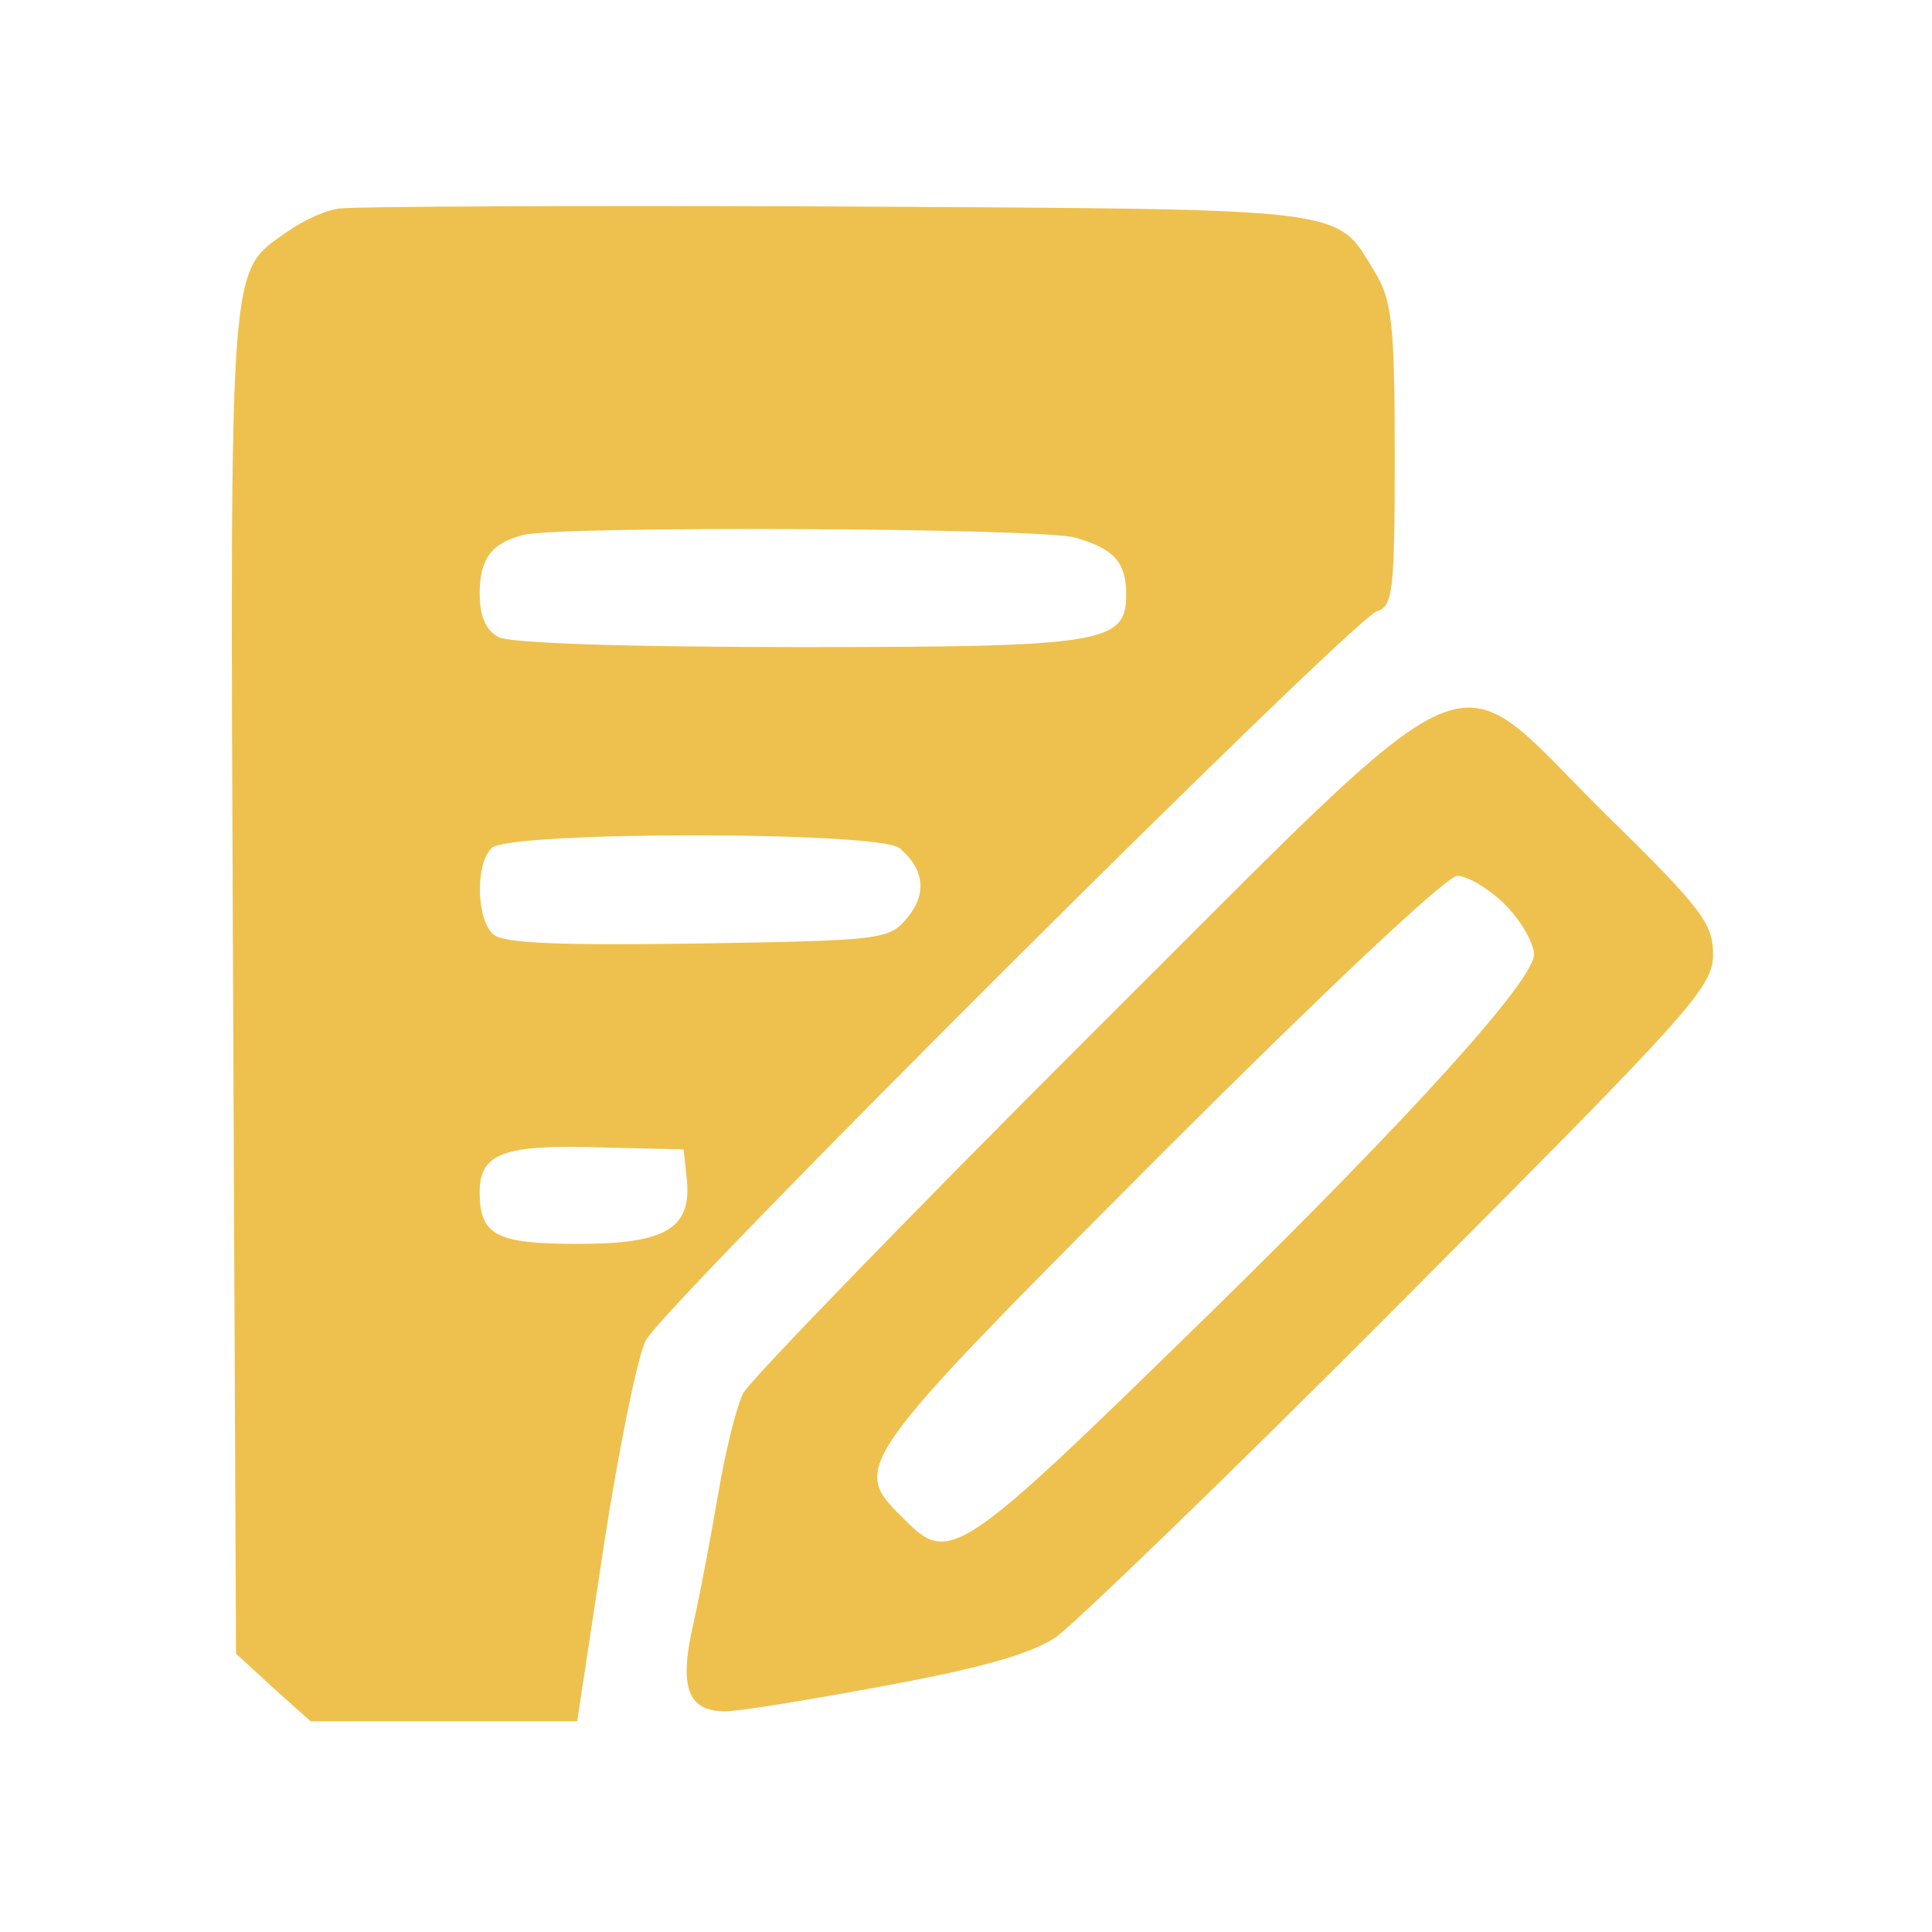 <?xml version="1.0" encoding="UTF-8"?> <svg xmlns="http://www.w3.org/2000/svg" width="150" height="150" viewBox="0 0 150 150" fill="none"><path d="M26.432 16.185C25.351 16.262 23.575 17.111 22.339 17.961C17.706 21.281 17.86 19.042 18.092 76.187L18.324 128.389L21.181 131.015L24.116 133.641H34.463H44.811L46.896 119.895C48.055 112.404 49.522 105.223 50.14 104.064C51.53 101.361 104.891 48.155 106.899 47.46C108.134 47.074 108.289 45.993 108.289 35.336C108.289 25.065 108.057 23.289 106.744 21.127C103.655 16.03 105.277 16.262 64.966 16.03C44.811 15.953 27.513 16.03 26.432 16.185ZM83.5 41.745C86.434 42.595 87.438 43.599 87.438 46.147C87.438 49.931 85.739 50.24 62.109 50.24C48.518 50.24 39.637 49.931 38.711 49.468C37.707 48.927 37.243 47.846 37.243 46.07C37.243 43.367 38.17 42.132 40.718 41.514C43.653 40.819 80.874 40.973 83.5 41.745ZM69.832 65.839C71.762 67.461 71.994 69.391 70.449 71.245C69.059 72.943 68.596 73.021 54.233 73.252C43.653 73.407 39.097 73.252 38.325 72.557C37.012 71.476 36.857 67.152 38.17 65.839C39.483 64.526 68.133 64.526 69.832 65.839ZM53.306 91.4C53.769 95.338 51.761 96.574 44.966 96.574C38.556 96.574 37.243 95.956 37.243 92.558C37.243 89.546 39.097 88.851 46.51 89.083L53.074 89.237L53.306 91.4Z" fill="#EEC14E"></path><path d="M84.504 80.511C70.372 94.643 58.325 107.076 57.707 108.157C57.167 109.238 56.317 112.713 55.777 115.879C55.236 119.045 54.387 123.601 53.846 125.995C52.688 131.015 53.383 132.868 56.317 132.868C57.398 132.868 63.036 131.941 68.827 130.86C76.318 129.47 80.102 128.389 82.032 127.076C83.5 125.995 95.624 114.335 108.906 100.975C131.378 78.426 133 76.65 133 74.102C133 71.708 132.15 70.549 124.582 63.136C112.149 50.857 115.933 49.236 84.504 80.511ZM116.86 70.24C118.096 71.476 119.1 73.252 119.1 74.102C119.1 76.109 109.601 86.612 94.234 101.67C74.233 121.208 73.77 121.594 70.063 117.81C66.047 113.871 66.279 113.562 89.909 89.855C102.806 76.959 112.304 68.001 113.153 68.001C113.926 68.001 115.625 69.005 116.86 70.24Z" fill="#EEC14E"></path></svg> 